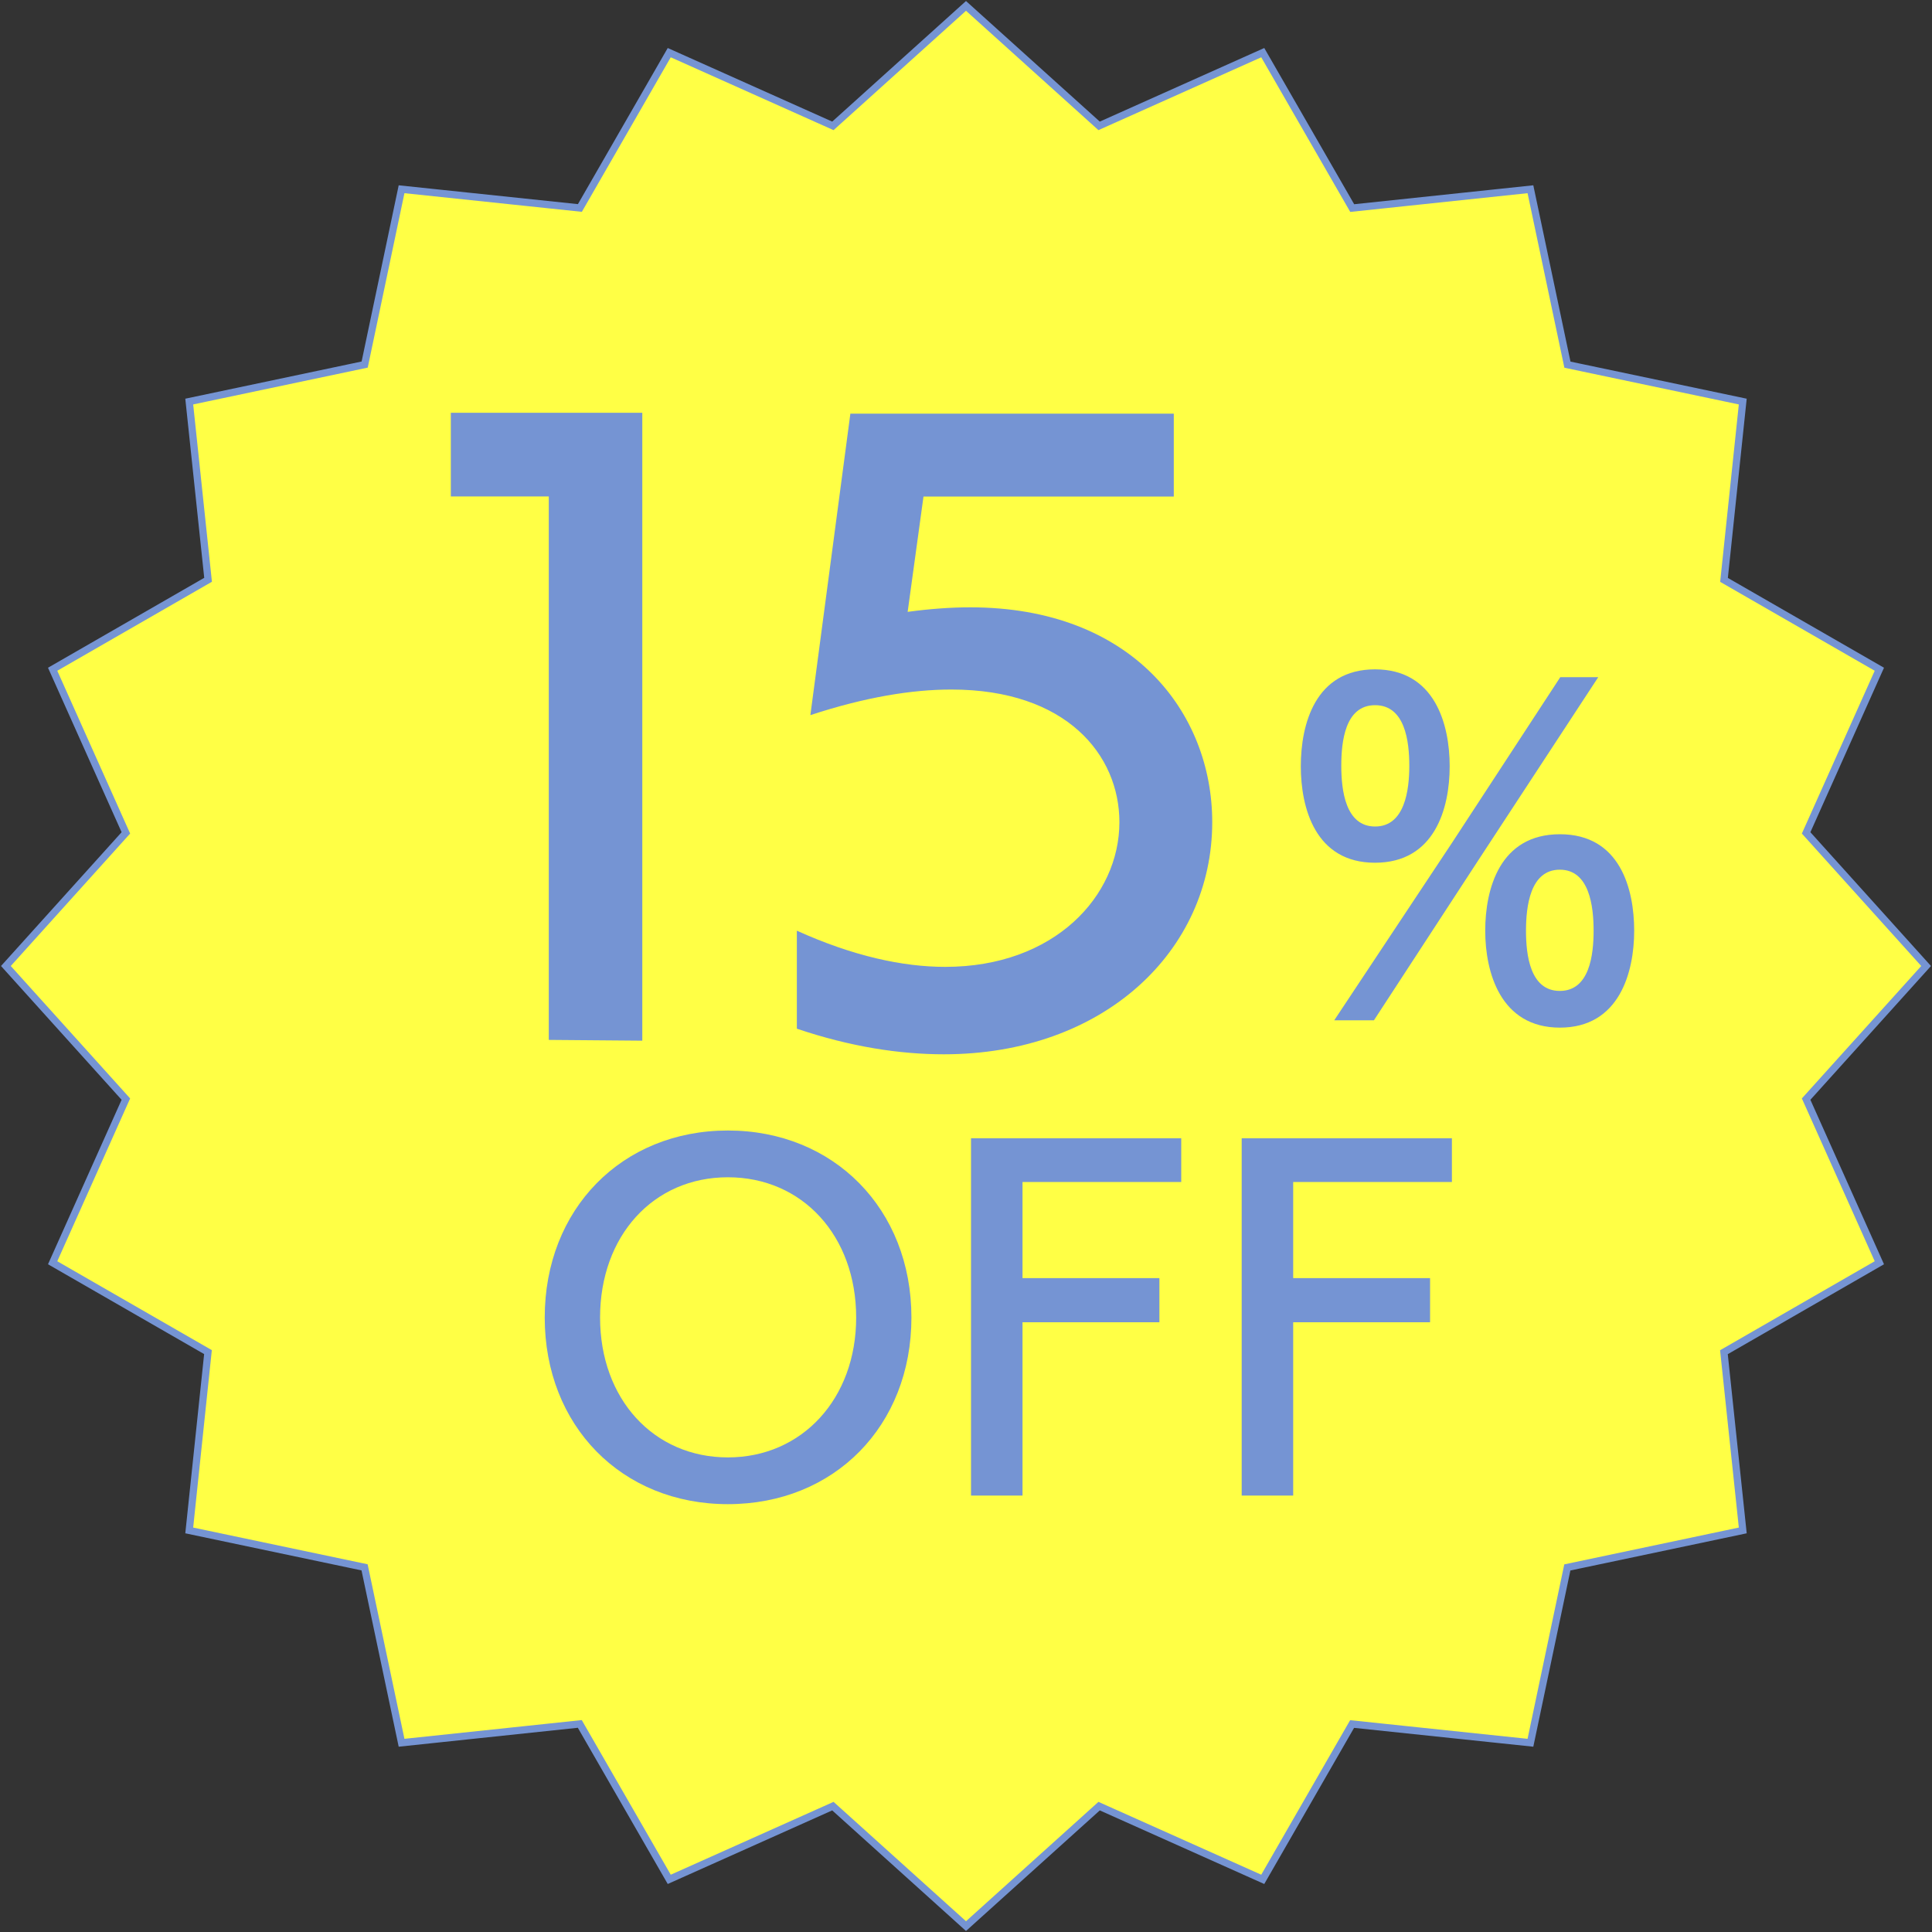 <?xml version="1.0" encoding="UTF-8"?>
<svg id="_レイヤー_5" data-name="レイヤー 5" xmlns="http://www.w3.org/2000/svg" viewBox="0 0 200 200">
  <rect x="0" y="0" width="200" height="200" fill="#333333" stroke="none"/>
  <defs>
    <style>
      .cls-1 {
        fill: none;
        stroke: #7594d3;
        stroke-miterlimit: 10;
        stroke-width: .75px;
      }

      .cls-2 {
        fill: #7594d3;
      }

      .cls-3 {
        fill: #ffff45;
      }
    </style>
  </defs>
  <g>
    <polygon class="cls-3" points="199.39 100 186.97 113.78 194.55 130.72 178.46 139.98 180.41 158.43 162.25 162.26 158.43 180.41 139.97 178.47 130.72 194.55 113.78 186.97 100 199.39 86.22 186.97 69.28 194.55 60.02 178.46 41.57 180.41 37.74 162.25 19.59 158.43 21.53 139.97 5.45 130.72 13.03 113.78 .61 100 13.03 86.22 5.45 69.28 21.54 60.02 19.59 41.57 37.75 37.74 41.57 19.59 60.03 21.53 69.28 5.45 86.22 13.03 100 .61 113.78 13.03 130.72 5.45 139.98 21.54 158.43 19.59 162.26 37.75 180.41 41.57 178.47 60.03 194.55 69.28 186.97 86.22 199.39 100"/>
    <polygon class="cls-1" points="199.39 100 186.97 113.78 194.55 130.72 178.46 139.98 180.41 158.43 162.25 162.26 158.43 180.41 139.97 178.47 130.72 194.55 113.78 186.97 100 199.39 86.22 186.97 69.28 194.55 60.02 178.46 41.57 180.41 37.74 162.25 19.59 158.43 21.53 139.97 5.45 130.72 13.03 113.78 .61 100 13.03 86.22 5.45 69.28 21.54 60.02 19.59 41.57 37.75 37.74 41.57 19.59 60.03 21.53 69.28 5.45 86.22 13.03 100 .61 113.78 13.03 130.72 5.45 139.98 21.54 158.43 19.59 162.26 37.75 180.41 41.57 178.47 60.03 194.55 69.28 186.97 86.22 199.39 100"/>
  </g>
  <g>
    <path class="cls-2" d="M56.81,107.65v-56.26h-10.14v-8.66h19.82v65l-9.68-.08Z"/>
    <path class="cls-2" d="M82.48,96.34c5.85,2.65,11,3.75,15.37,3.75,11.31,0,18.03-7.33,18.03-14.98,0-6.94-5.46-13.73-17.4-13.73-4.06,0-8.9.78-14.59,2.65l4.14-31.21h33.48v8.58h-25.91l-1.64,11.94c2.26-.31,4.45-.47,6.48-.47,16.78,0,25.05,10.92,25.05,22.24,0,13.34-11.24,24.03-27.78,24.03-4.6,0-9.68-.78-15.22-2.65v-10.14Z"/>
  </g>
  <path class="cls-2" d="M134.66,79.32c0-4.35,1.49-10.03,7.68-10.03s7.73,5.68,7.73,10.03-1.54,9.99-7.73,9.99-7.68-5.68-7.68-9.99ZM138.12,105.62l12.21-18.4,11.19-17.12h3.93l-12.25,18.7-10.97,16.82h-4.1ZM145.89,79.28c0-2.52-.43-6.28-3.54-6.28s-3.5,3.76-3.5,6.28.43,6.28,3.5,6.28,3.54-3.76,3.54-6.28ZM153.75,96.35c0-4.31,1.49-9.99,7.73-9.99s7.69,5.68,7.69,9.99-1.54,10.03-7.69,10.03-7.73-5.72-7.73-10.03ZM164.97,96.35c0-2.52-.43-6.32-3.5-6.32s-3.5,3.8-3.5,6.32.43,6.23,3.5,6.23,3.5-3.71,3.5-6.23Z"/>
  <g>
    <path class="cls-2" d="M56.39,136.39c0-11.23,7.99-19.36,18.96-19.36s19,8.13,19,19.36-7.99,19.32-19,19.32-18.96-8.13-18.96-19.32ZM88.63,136.39c0-8.44-5.55-14.52-13.28-14.52s-13.23,6.08-13.23,14.52,5.55,14.48,13.23,14.48,13.28-6.08,13.28-14.48Z"/>
    <path class="cls-2" d="M100.52,154.82v-36.99h21.76v4.53h-16.43v9.95h14.17v4.57h-14.17v17.94h-5.33Z"/>
    <path class="cls-2" d="M128.54,154.82v-36.99h21.76v4.53h-16.43v9.95h14.17v4.57h-14.17v17.94h-5.33Z"/>
  </g>
</svg>